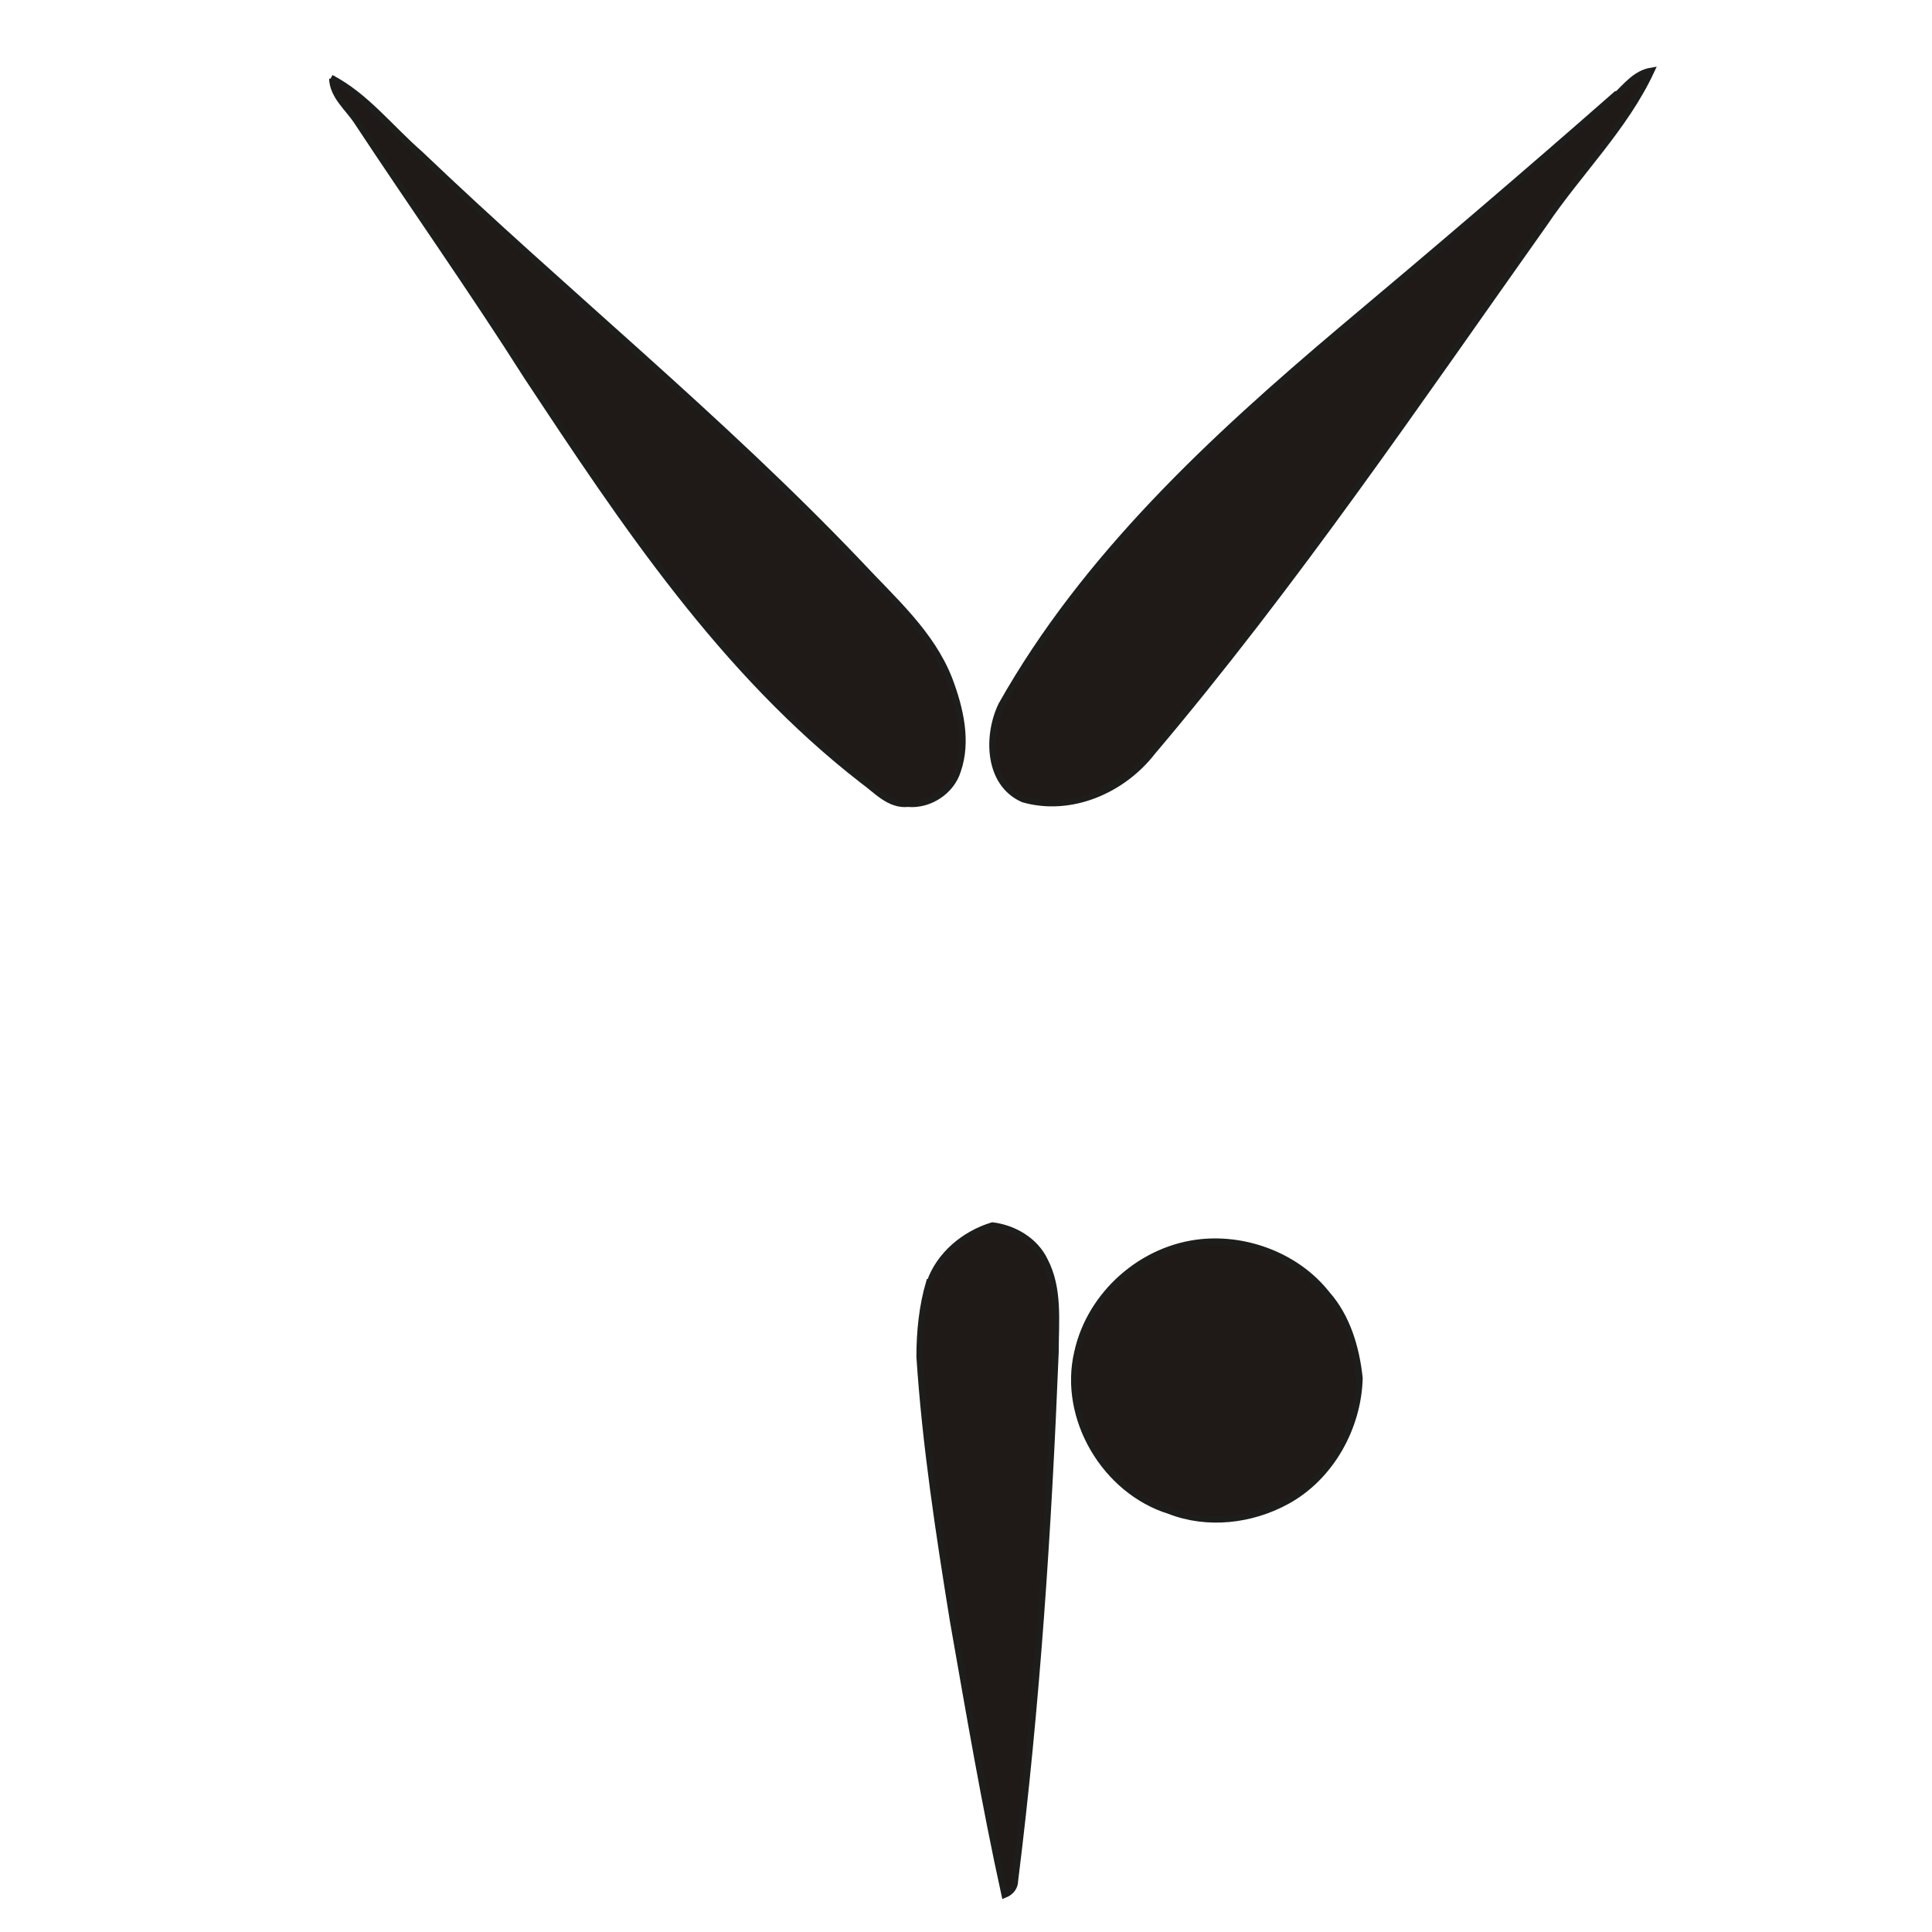 <?xml version="1.0" encoding="UTF-8"?>
<svg id="Layer_1" data-name="Layer 1" xmlns="http://www.w3.org/2000/svg" version="1.1" viewBox="0 0 300 300">
  <defs>
    <style>
      .cls-1 {
        fill: #1f1a17;
      }

      .cls-1, .cls-2 {
        stroke: #1d1d1b;
        stroke-miterlimit: 10;
      }

      .cls-2 {
        fill: none;
        stroke-width: .1px;
      }
    </style>
  </defs>
  <g id="surface0">
    <path class="cls-2" d="M250.9,14.9c1.6-1.5,3.1-3.5,5.5-3.9-4.1,8.8-11.2,15.7-16.6,23.7-19.7,27.8-38.9,56.1-60.9,82.1-4.6,5.9-12.6,9.4-20,7.3-5.5-2.4-5.7-9.8-3.4-14.6,13-23.1,32.8-41.4,52.8-58.3,14.3-12,28.5-24.1,42.5-36.4Z"/>
    <path class="cls-1" d="M250.9,14.9c1.6-1.5,3.1-3.5,5.5-3.9-4.1,8.8-11.2,15.7-16.6,23.7-19.7,27.8-38.9,56.1-60.9,82.1-4.6,5.9-12.6,9.4-20,7.3-5.5-2.4-5.7-9.8-3.4-14.6,13-23.1,32.8-41.4,52.8-58.3,14.3-12,28.5-24.1,42.5-36.4Z"/>
    <path class="cls-2" d="M51.4,12.1c5.4,2.8,9.2,7.8,13.8,11.8,22.5,21.5,46.8,41.1,68.3,63.7,5.1,5.5,11.1,10.7,13.9,17.9,1.7,4.5,2.9,9.6,1.3,14.2-1,3.2-4.4,5.4-7.7,5.1-2.9.3-4.9-2.1-7-3.6-21.8-16.9-37.2-40.1-52.2-62.8-8.5-13.4-17.7-26.4-26.4-39.6-1.4-2.1-3.7-3.9-3.8-6.6Z"/>
    <path class="cls-1" d="M51.4,12.1c5.4,2.8,9.2,7.8,13.8,11.8,22.5,21.5,46.8,41.1,68.3,63.7,5.1,5.5,11.1,10.7,13.9,17.9,1.7,4.5,2.9,9.6,1.3,14.2-1,3.2-4.4,5.4-7.7,5.1-2.9.3-4.9-2.1-7-3.6-21.8-16.9-37.2-40.1-52.2-62.8-8.5-13.4-17.7-26.4-26.4-39.6-1.4-2.1-3.7-3.9-3.8-6.6Z"/>
    <path class="cls-2" d="M144.4,199.1c1.5-4.3,5.4-7.5,9.7-8.8,3.3.4,6.6,2.3,8.1,5.4,2.3,4.4,1.7,9.4,1.7,14.2-1.1,27.4-2.9,54.9-6.3,82.1,0,1-.6,1.8-1.6,2.2-3.1-14.1-5.5-28.3-8-42.5-2.2-13.6-4.3-27.3-5.2-41,0-3.9.4-7.9,1.5-11.6Z"/>
    <path class="cls-1" d="M144.4,199.1c1.5-4.3,5.4-7.5,9.7-8.8,3.3.4,6.6,2.3,8.1,5.4,2.3,4.4,1.7,9.4,1.7,14.2-1.1,27.4-2.9,54.9-6.3,82.1,0,1-.6,1.8-1.6,2.2-3.1-14.1-5.5-28.3-8-42.5-2.2-13.6-4.3-27.3-5.2-41,0-3.9.4-7.9,1.5-11.6Z"/>
    <path class="cls-2" d="M186.6,192.9c7.2-.7,14.9,2.3,19.4,8,3.2,3.6,4.6,8.4,5.1,13.1-.2,7.7-4.5,15.4-11.3,19.1-5.5,3-12.3,3.8-18.2,1.5-10-3.1-16.7-14.4-14.3-24.6,2-9.1,10.1-16.2,19.3-17.1Z"/>
    <path class="cls-1" d="M186.6,192.9c7.2-.7,14.9,2.3,19.4,8,3.2,3.6,4.6,8.4,5.1,13.1-.2,7.7-4.5,15.4-11.3,19.1-5.5,3-12.3,3.8-18.2,1.5-10-3.1-16.7-14.4-14.3-24.6,2-9.1,10.1-16.2,19.3-17.1Z"/>
  </g>
</svg>